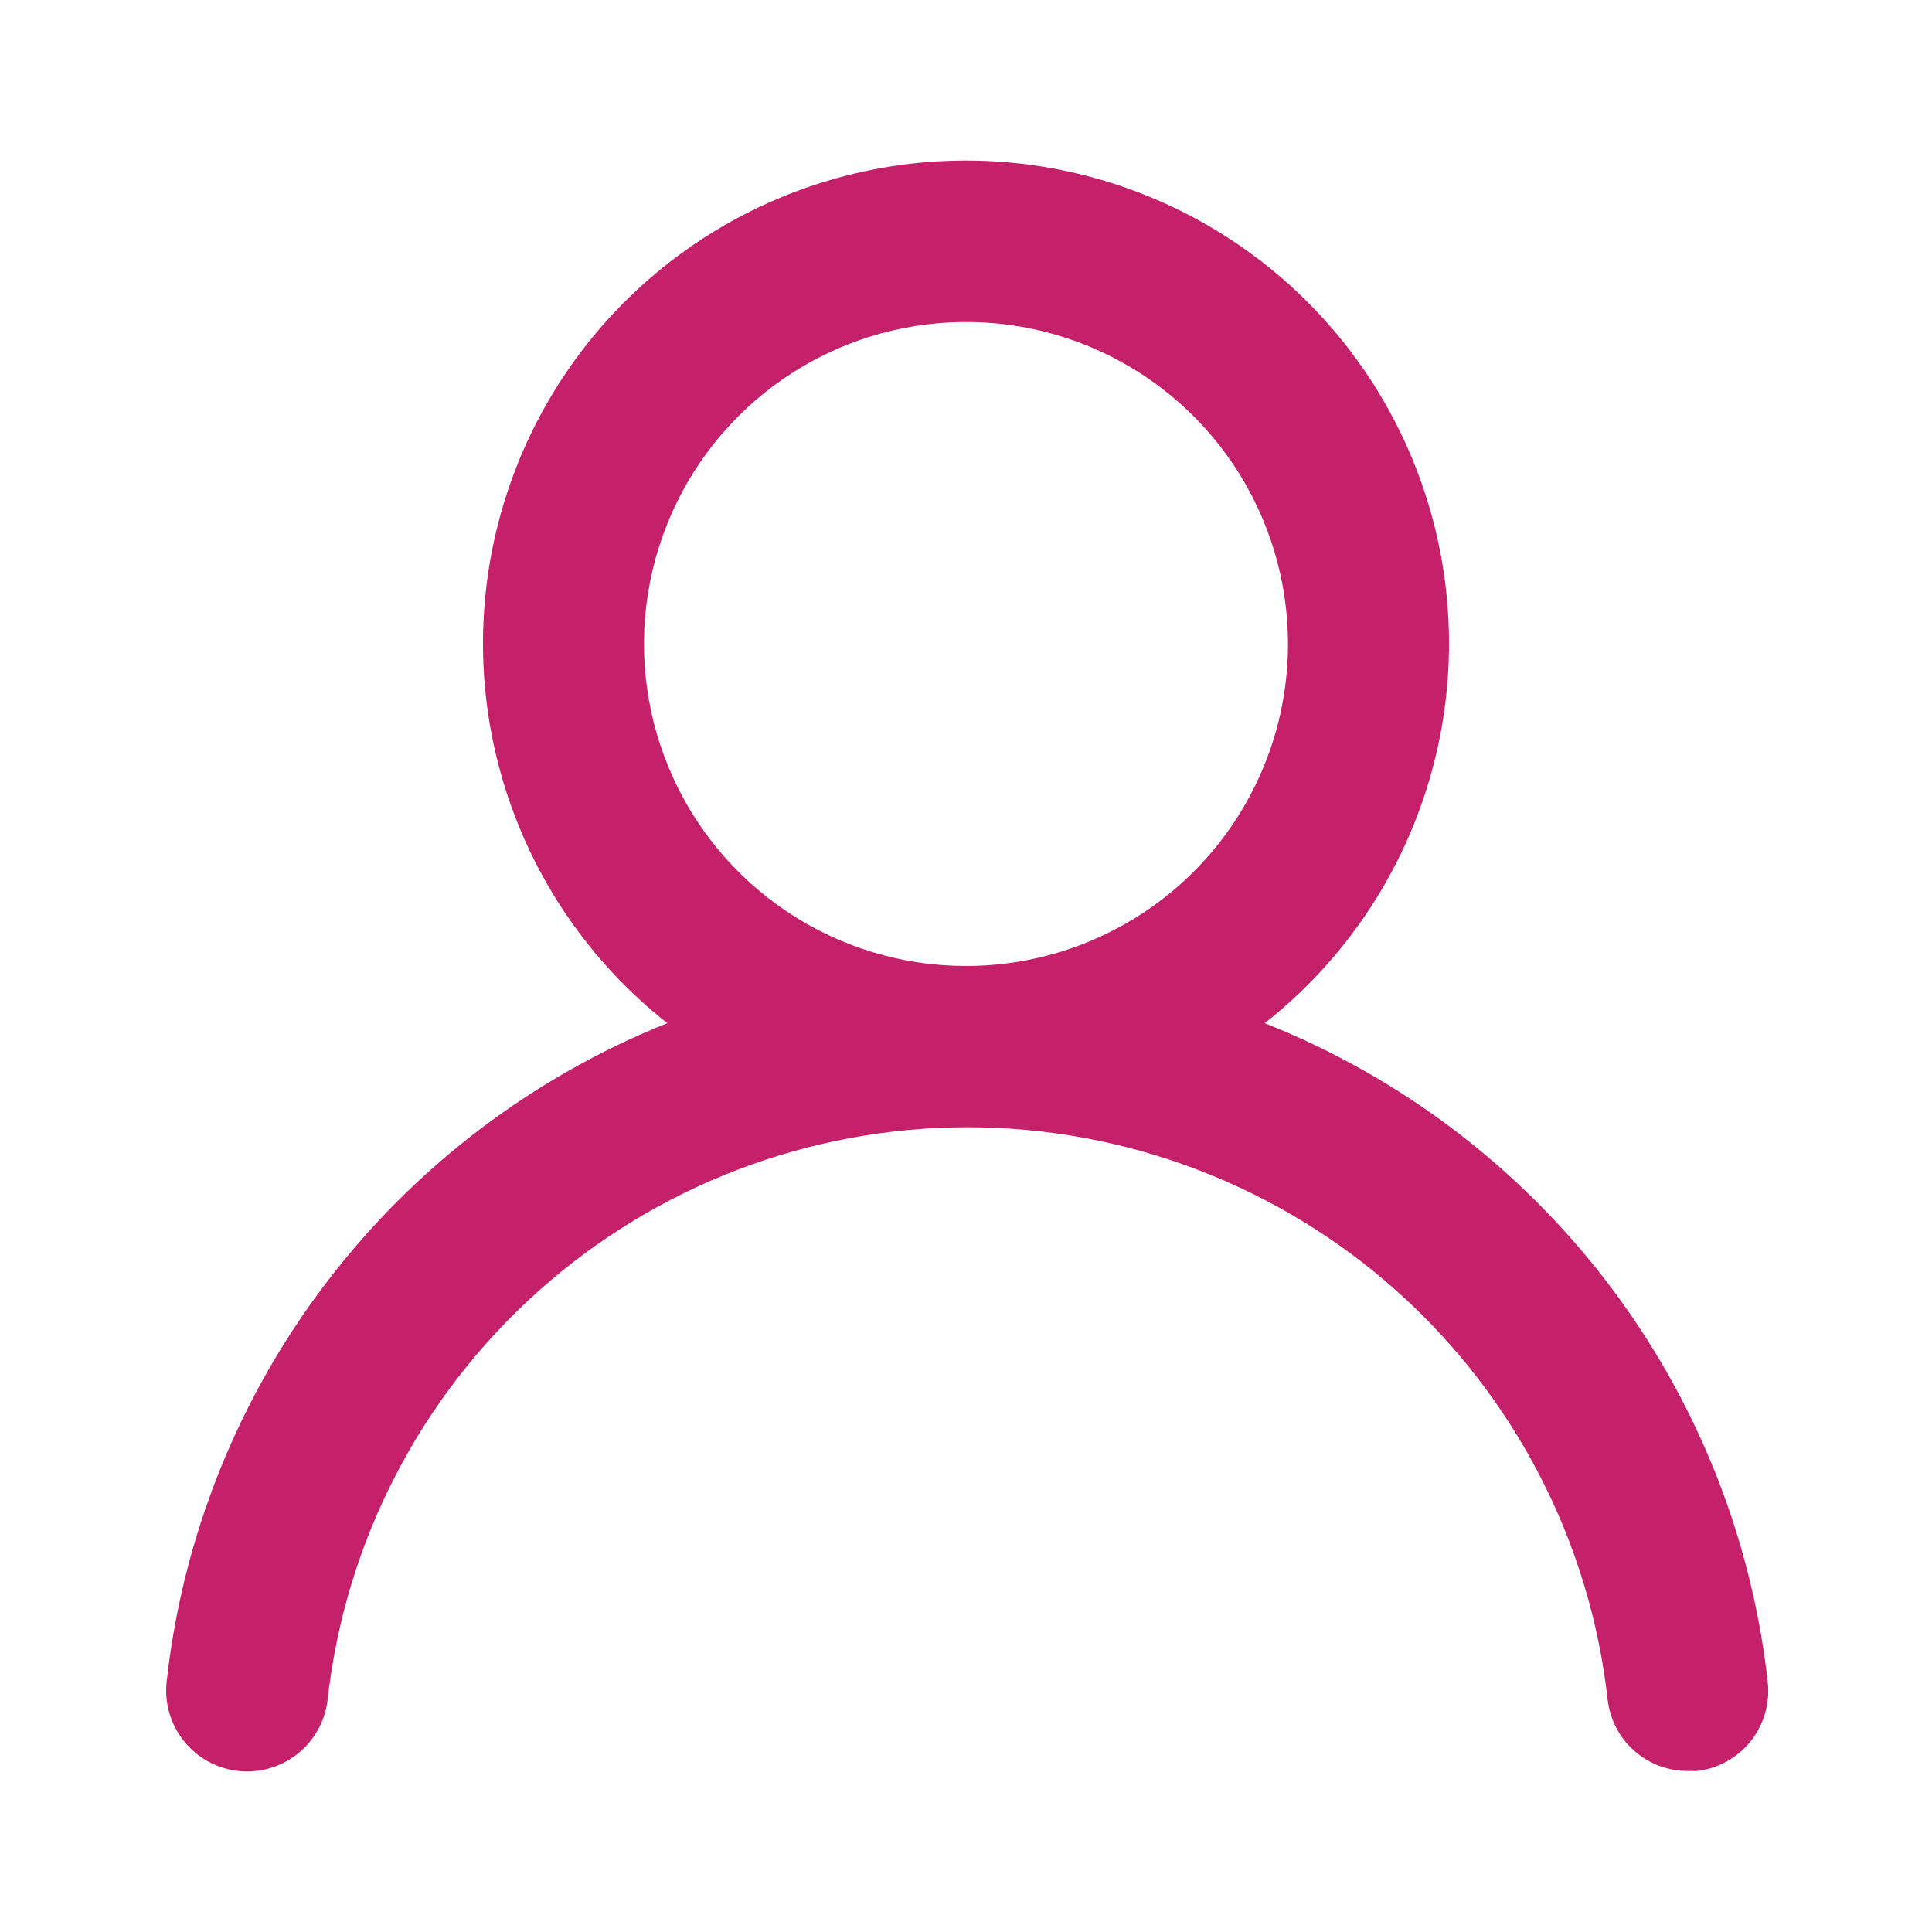 <svg width="32" height="32" viewBox="0 0 32 32" fill="none" xmlns="http://www.w3.org/2000/svg">
<path d="M20.947 16.947C22.254 15.918 23.208 14.508 23.676 12.912C24.145 11.316 24.104 9.614 23.56 8.042C23.015 6.47 21.995 5.107 20.64 4.142C19.285 3.178 17.663 2.659 16 2.659C14.337 2.659 12.715 3.178 11.36 4.142C10.005 5.107 8.984 6.47 8.44 8.042C7.896 9.614 7.855 11.316 8.324 12.912C8.792 14.508 9.746 15.918 11.053 16.947C8.813 17.844 6.859 19.332 5.399 21.253C3.938 23.174 3.026 25.455 2.76 27.853C2.741 28.028 2.756 28.205 2.805 28.375C2.855 28.544 2.937 28.701 3.047 28.839C3.269 29.116 3.593 29.294 3.947 29.333C4.3 29.372 4.655 29.269 4.932 29.046C5.21 28.824 5.388 28.5 5.427 28.146C5.719 25.54 6.962 23.133 8.918 21.385C10.873 19.637 13.404 18.671 16.027 18.671C18.649 18.671 21.18 19.637 23.136 21.385C25.091 23.133 26.334 25.54 26.627 28.146C26.663 28.474 26.819 28.777 27.066 28.996C27.312 29.215 27.63 29.335 27.96 29.333H28.107C28.456 29.293 28.776 29.116 28.995 28.841C29.215 28.567 29.317 28.216 29.28 27.866C29.013 25.461 28.096 23.174 26.628 21.251C25.16 19.327 23.196 17.839 20.947 16.947ZM16 16C14.945 16 13.914 15.687 13.037 15.101C12.16 14.515 11.476 13.682 11.073 12.707C10.669 11.733 10.563 10.661 10.769 9.626C10.975 8.591 11.483 7.641 12.229 6.895C12.975 6.149 13.925 5.641 14.96 5.436C15.994 5.23 17.066 5.335 18.041 5.739C19.015 6.143 19.849 6.826 20.434 7.703C21.02 8.581 21.333 9.612 21.333 10.666C21.333 12.081 20.771 13.438 19.771 14.438C18.771 15.438 17.415 16 16 16Z" fill="#C5206A"/>
</svg>
